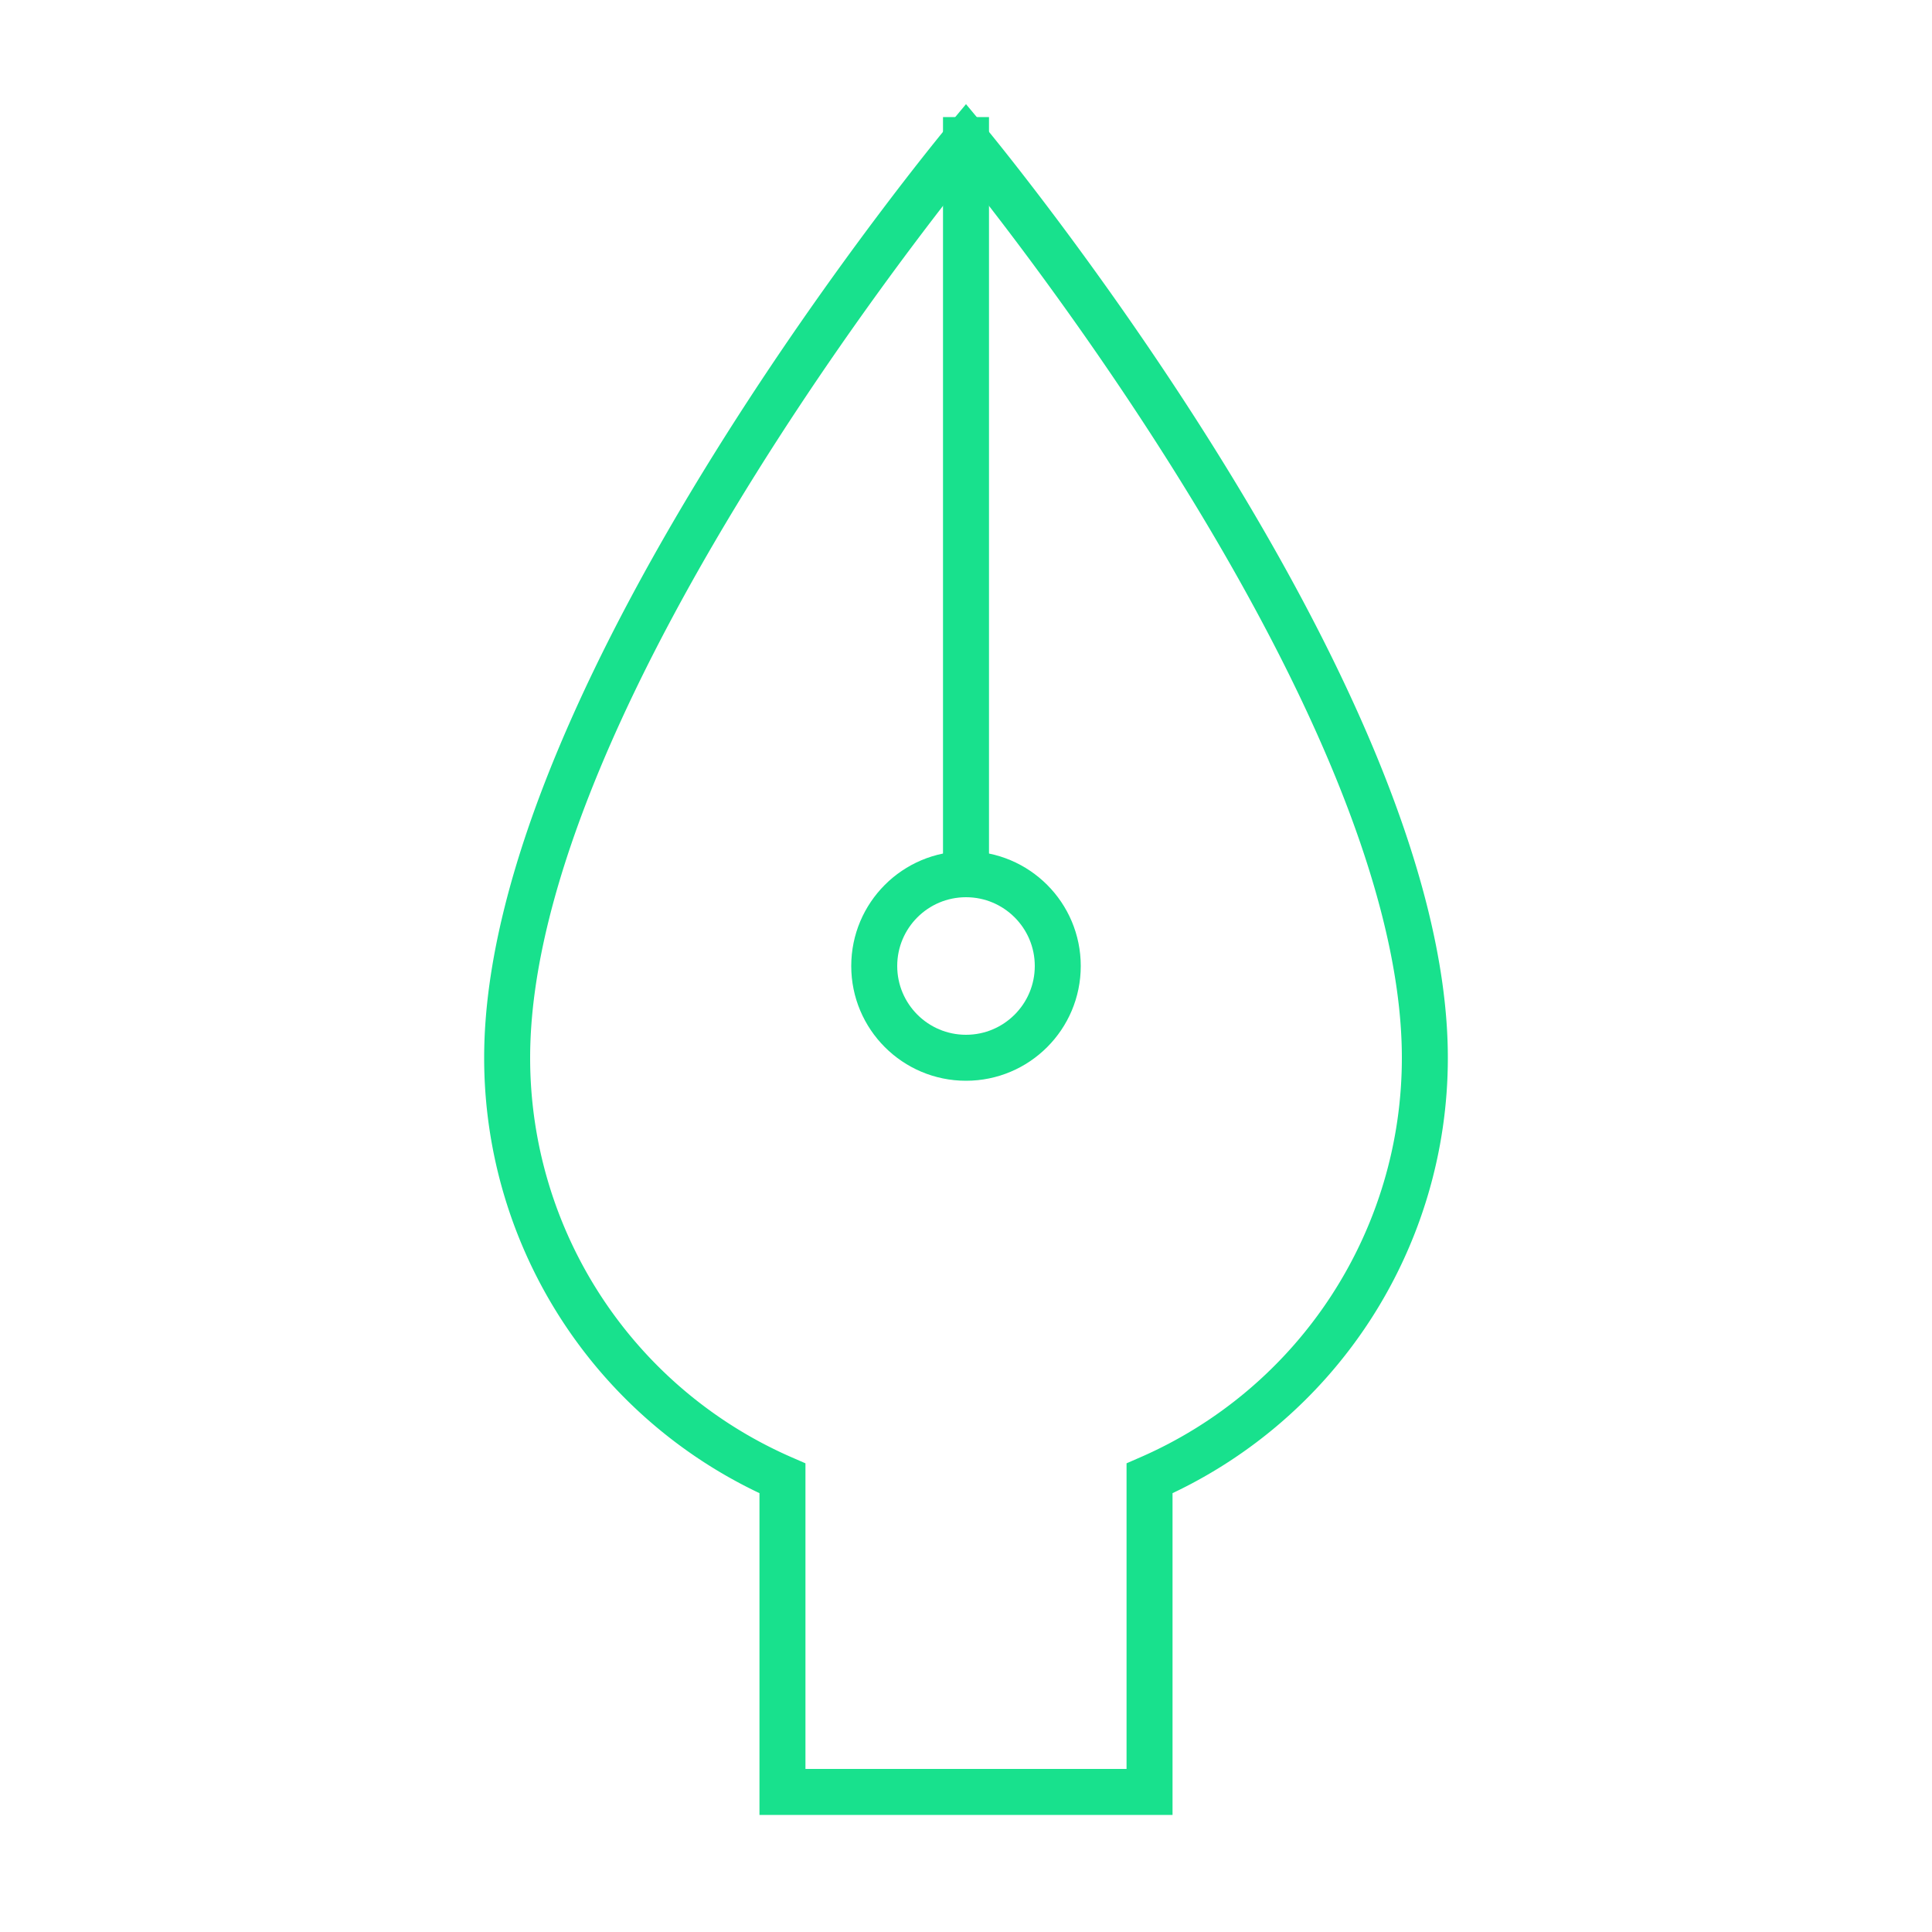 <svg id="Capa_1" data-name="Capa 1" xmlns="http://www.w3.org/2000/svg" viewBox="0 0 100 100"><defs><style>.cls-1,.cls-2{fill:none;}.cls-1{stroke:#18e18d;stroke-linecap:square;stroke-width:2.38px;}</style></defs><g id="pen"><path id="Path" class="cls-1" d="M59.5,76.52A23.74,23.74,0,0,0,73.75,54.75c0-19-23.75-47.5-23.75-47.5s-23.75,28.5-23.75,47.5A23.74,23.74,0,0,0,40.5,76.52V92.75h19Z"/><path id="Path-2" data-name="Path" class="cls-1" d="M50,7.25v38"/><circle id="Oval" class="cls-1" cx="50" cy="50" r="4.75"/></g><rect class="cls-2" width="100" height="100"/></svg>